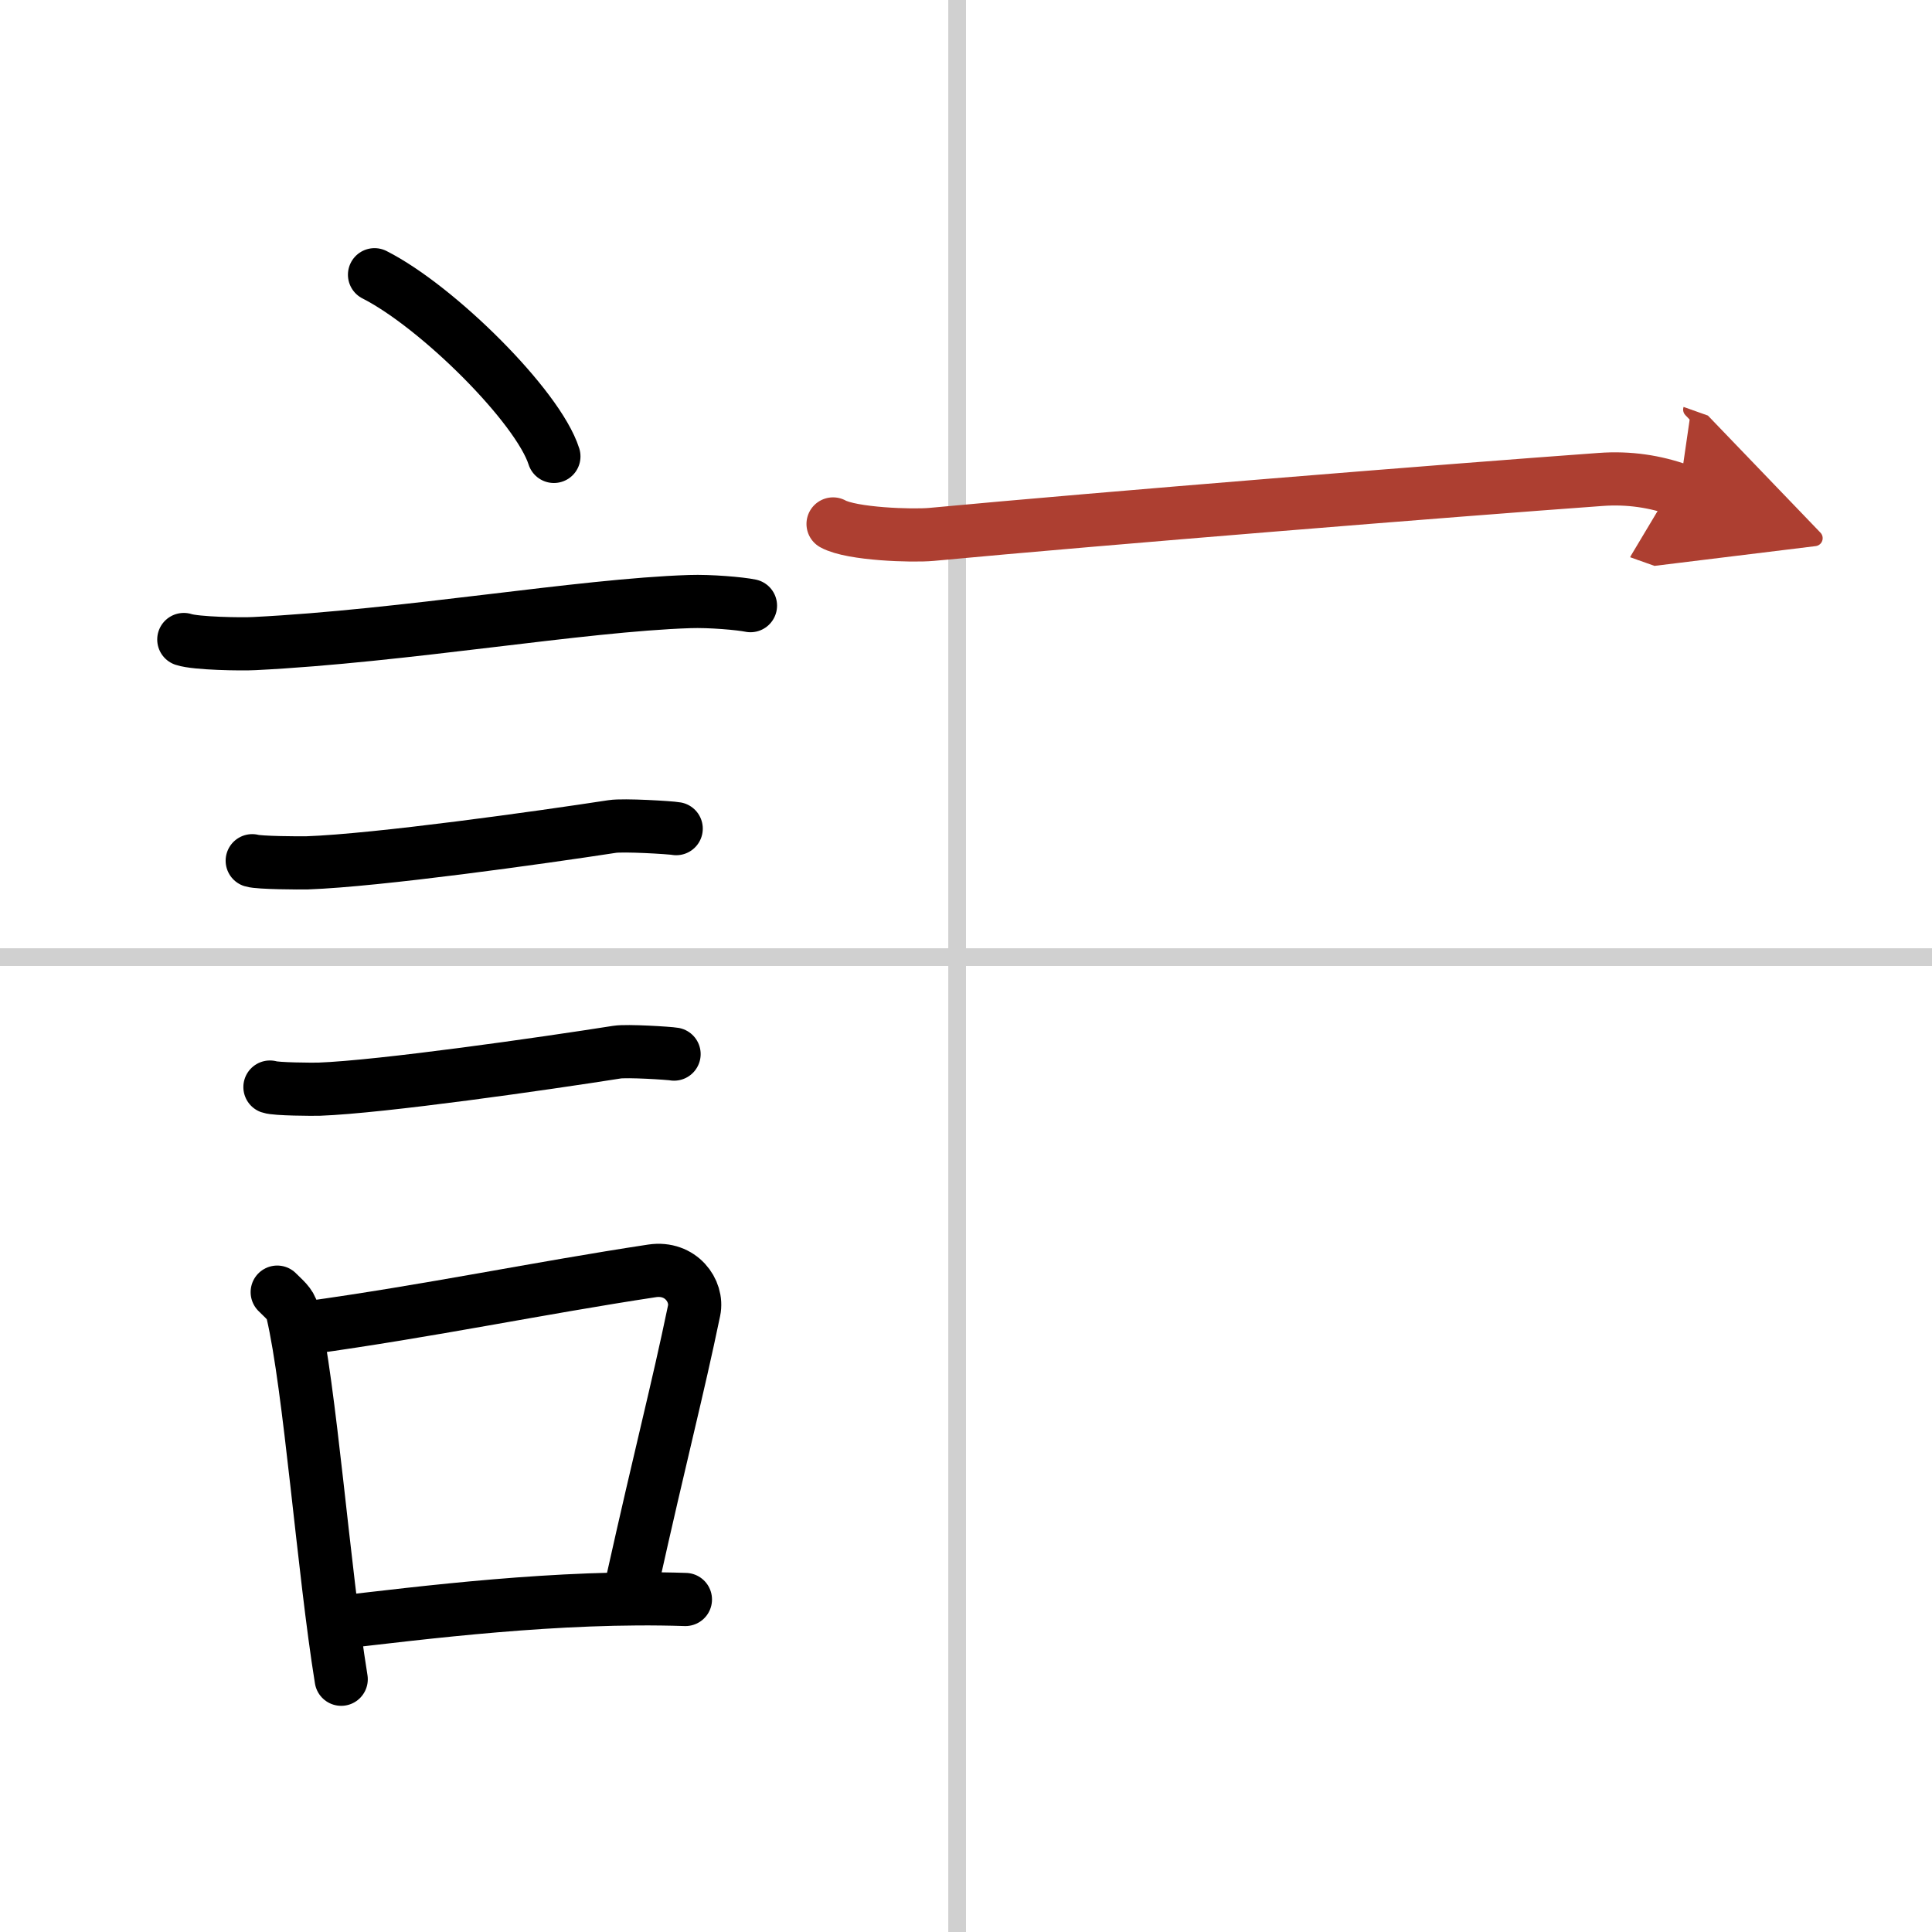<svg width="400" height="400" viewBox="0 0 109 109" xmlns="http://www.w3.org/2000/svg"><defs><marker id="a" markerWidth="4" orient="auto" refX="1" refY="5" viewBox="0 0 10 10"><polyline points="0 0 10 5 0 10 1 5" fill="#ad3f31" stroke="#ad3f31"/></marker></defs><g fill="none" stroke="#000" stroke-linecap="round" stroke-linejoin="round" stroke-width="3"><rect width="100%" height="100%" fill="#fff" stroke="#fff"/><line x1="54" x2="54" y2="109" stroke="#d0d0d0" stroke-width="1"/><line x2="109" y1="54" y2="54" stroke="#d0d0d0" stroke-width="1"/><path d="m21.13 15.5c3.57 1.81 9.23 7.44 10.12 10.25"/><path d="m10.37 36.08c0.69 0.23 3.29 0.27 3.98 0.23 8.46-0.42 18.41-2.17 24.56-2.37 1.14-0.04 2.86 0.11 3.43 0.23"/><path d="m14.23 48.56c0.38 0.12 2.71 0.13 3.1 0.12 3.97-0.14 13.17-1.43 17.21-2.05 0.63-0.1 3.29 0.06 3.61 0.12"/><path d="m15.23 61.33c0.34 0.12 2.42 0.13 2.77 0.12 3.55-0.13 12.75-1.45 16.81-2.09 0.56-0.09 2.94 0.06 3.22 0.11"/><path d="m15.64 72.9c0.35 0.36 0.75 0.65 0.86 1.13 0.99 4.21 1.75 14.54 2.75 20.71"/><path d="m17.31 74.92c7-0.97 13.02-2.24 19.48-3.22 1.62-0.24 2.6 1.13 2.37 2.24-0.96 4.62-1.81 7.76-3.52 15.44"/><path d="M18.97,91.55C23.78,91,31.5,90,38.67,90.24"/><path d="m47 29.56c1.05 0.58 4.48 0.69 5.55 0.59 9.7-0.91 29.43-2.5 37.75-3.1 1.62-0.12 3.1 0.12 4.45 0.6" marker-end="url(#a)" stroke="#ad3f31"/></g></svg>

